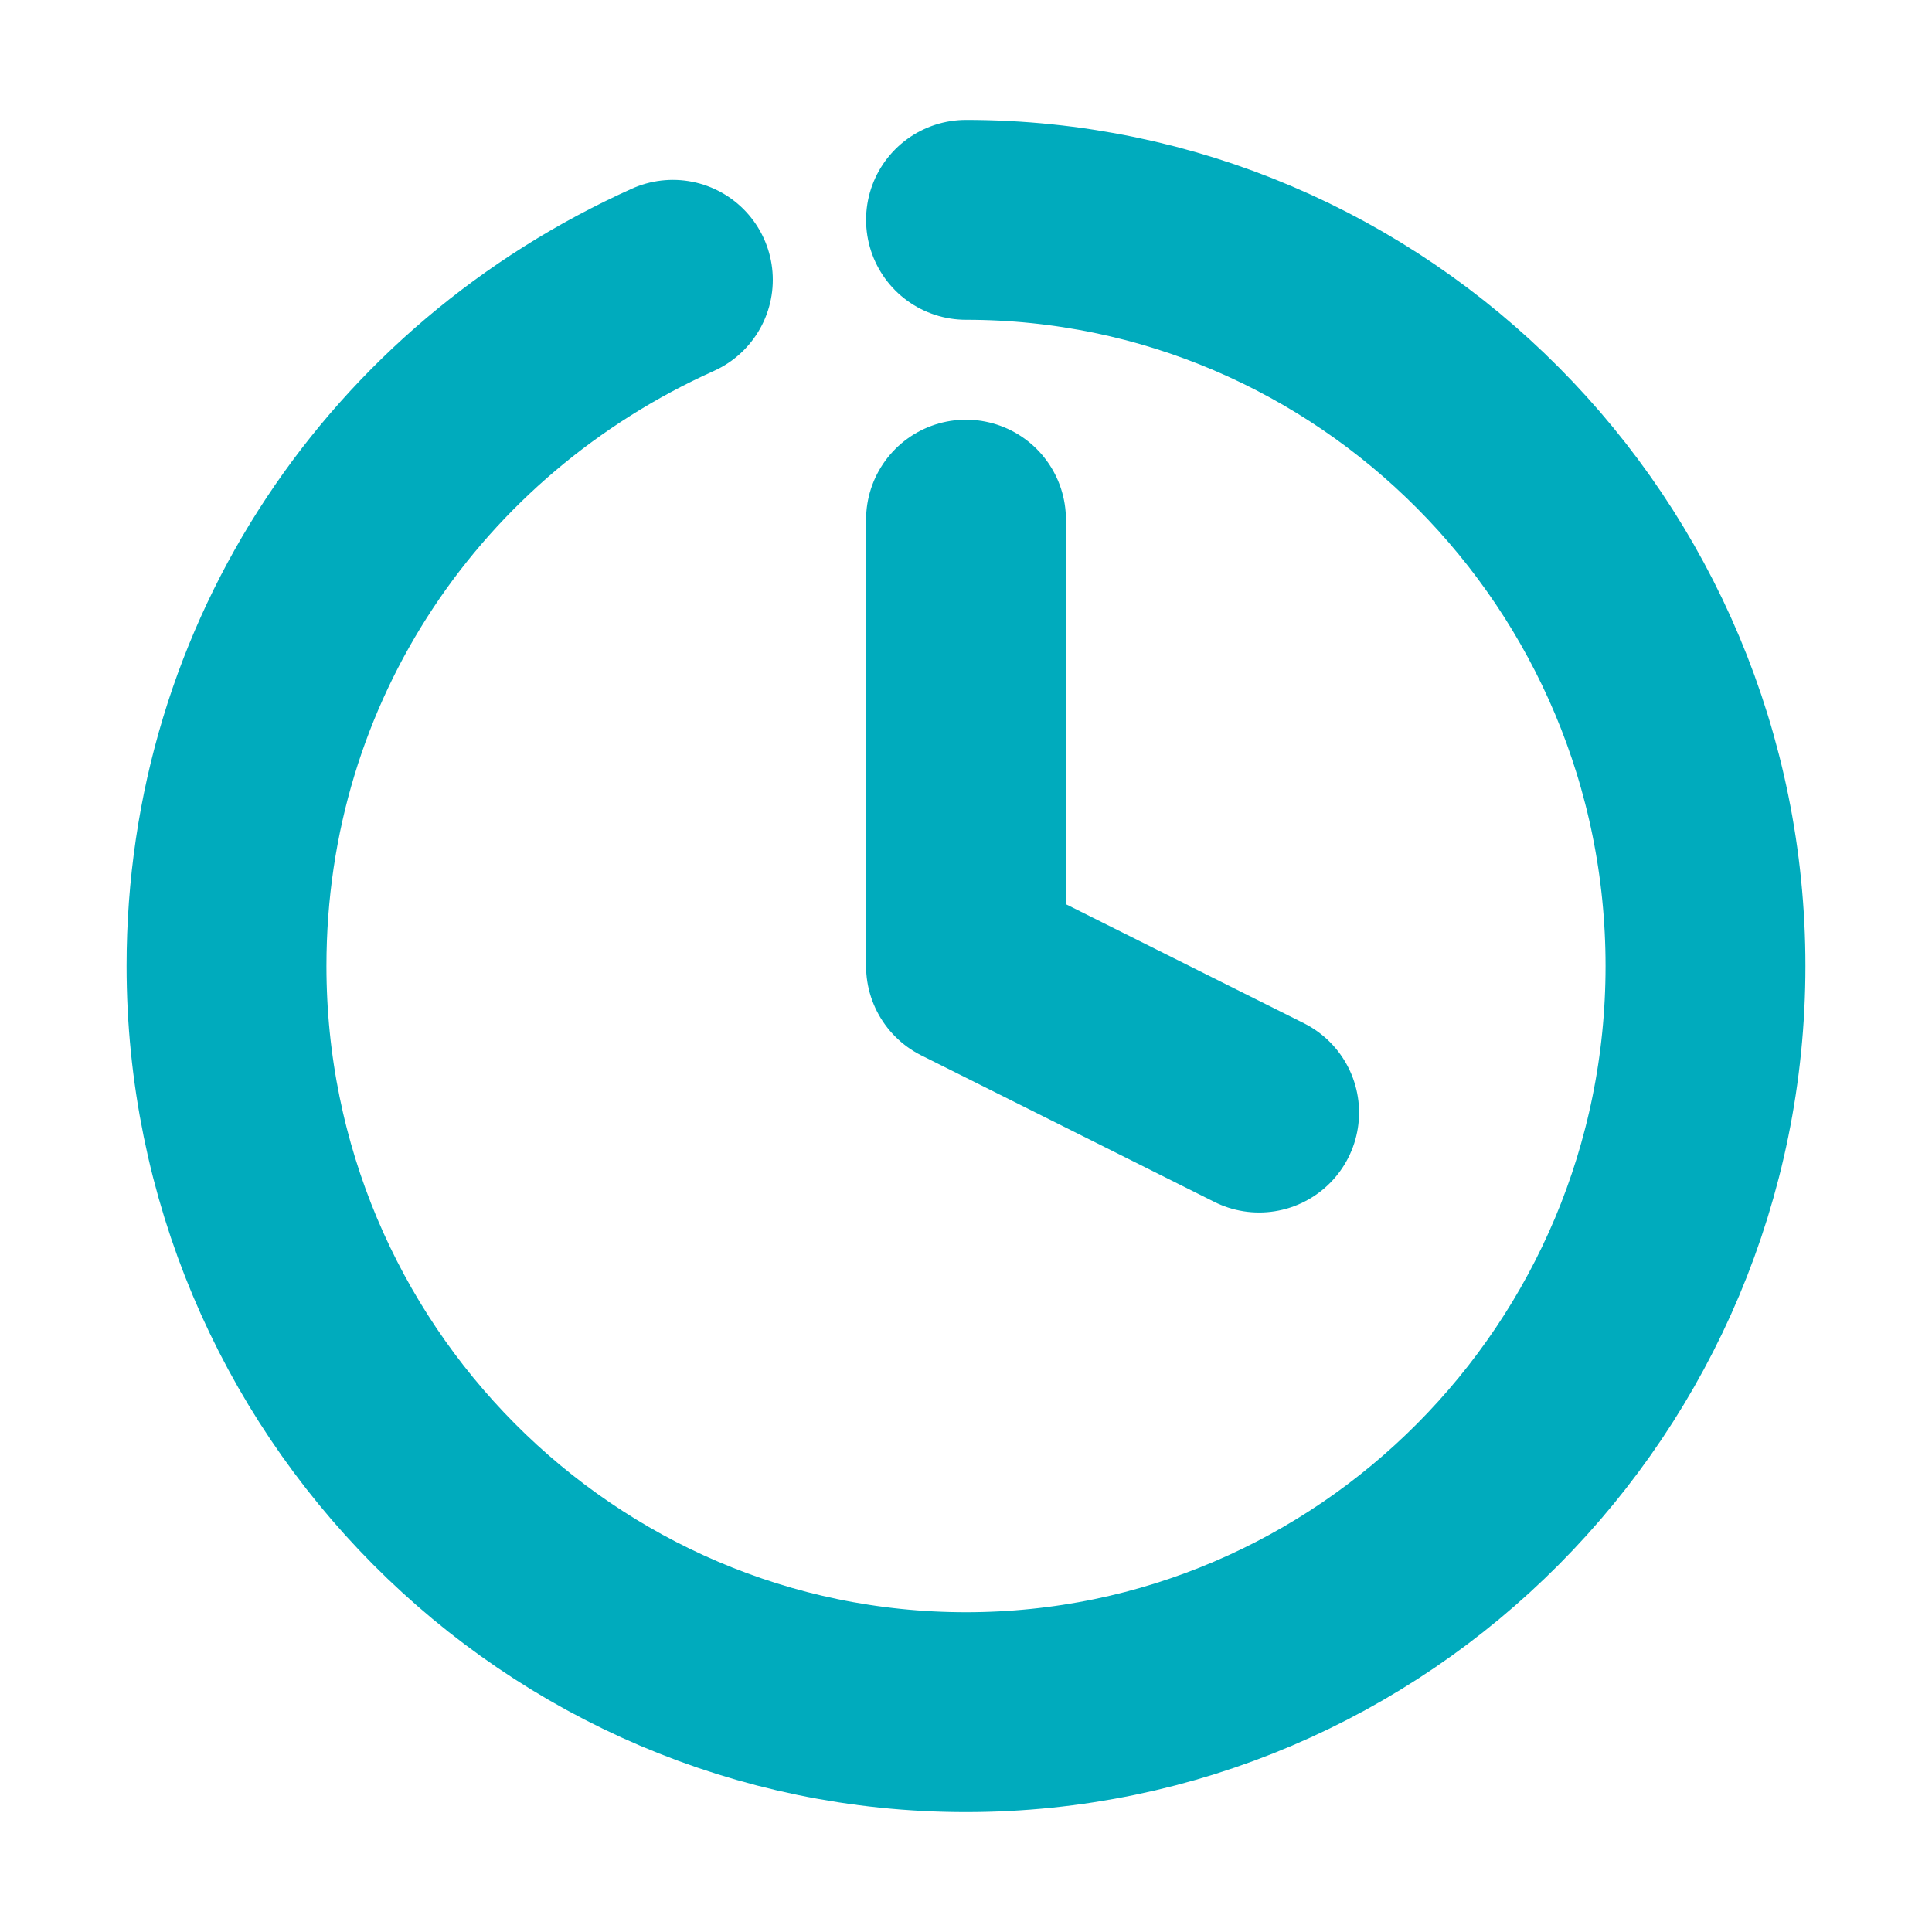 <?xml version="1.0" encoding="utf-8"?>
<!-- Generator: Adobe Illustrator 27.1.1, SVG Export Plug-In . SVG Version: 6.00 Build 0)  -->
<svg version="1.1" id="Layer_1" xmlns="http://www.w3.org/2000/svg" xmlns:xlink="http://www.w3.org/1999/xlink" x="0px" y="0px"
	 width="29px" height="29px" viewBox="0 0 29 29" style="enable-background:new 0 0 29 29;" xml:space="preserve">
<style type="text/css">
	.st0{fill:none;stroke:#00ABBD;stroke-width:3;stroke-linecap:round;stroke-linejoin:round;}
</style>
<path class="st0" d="M14.5,3.3c6.1,0,11.1,5,11.1,11.2s-5,11.2-11.1,11.2s-11.1-5-11.1-11.2c0-4.6,2.7-8.5,6.7-10.3 M14.5,7.8v6.7
	l4.4,2.2"/>
</svg>
